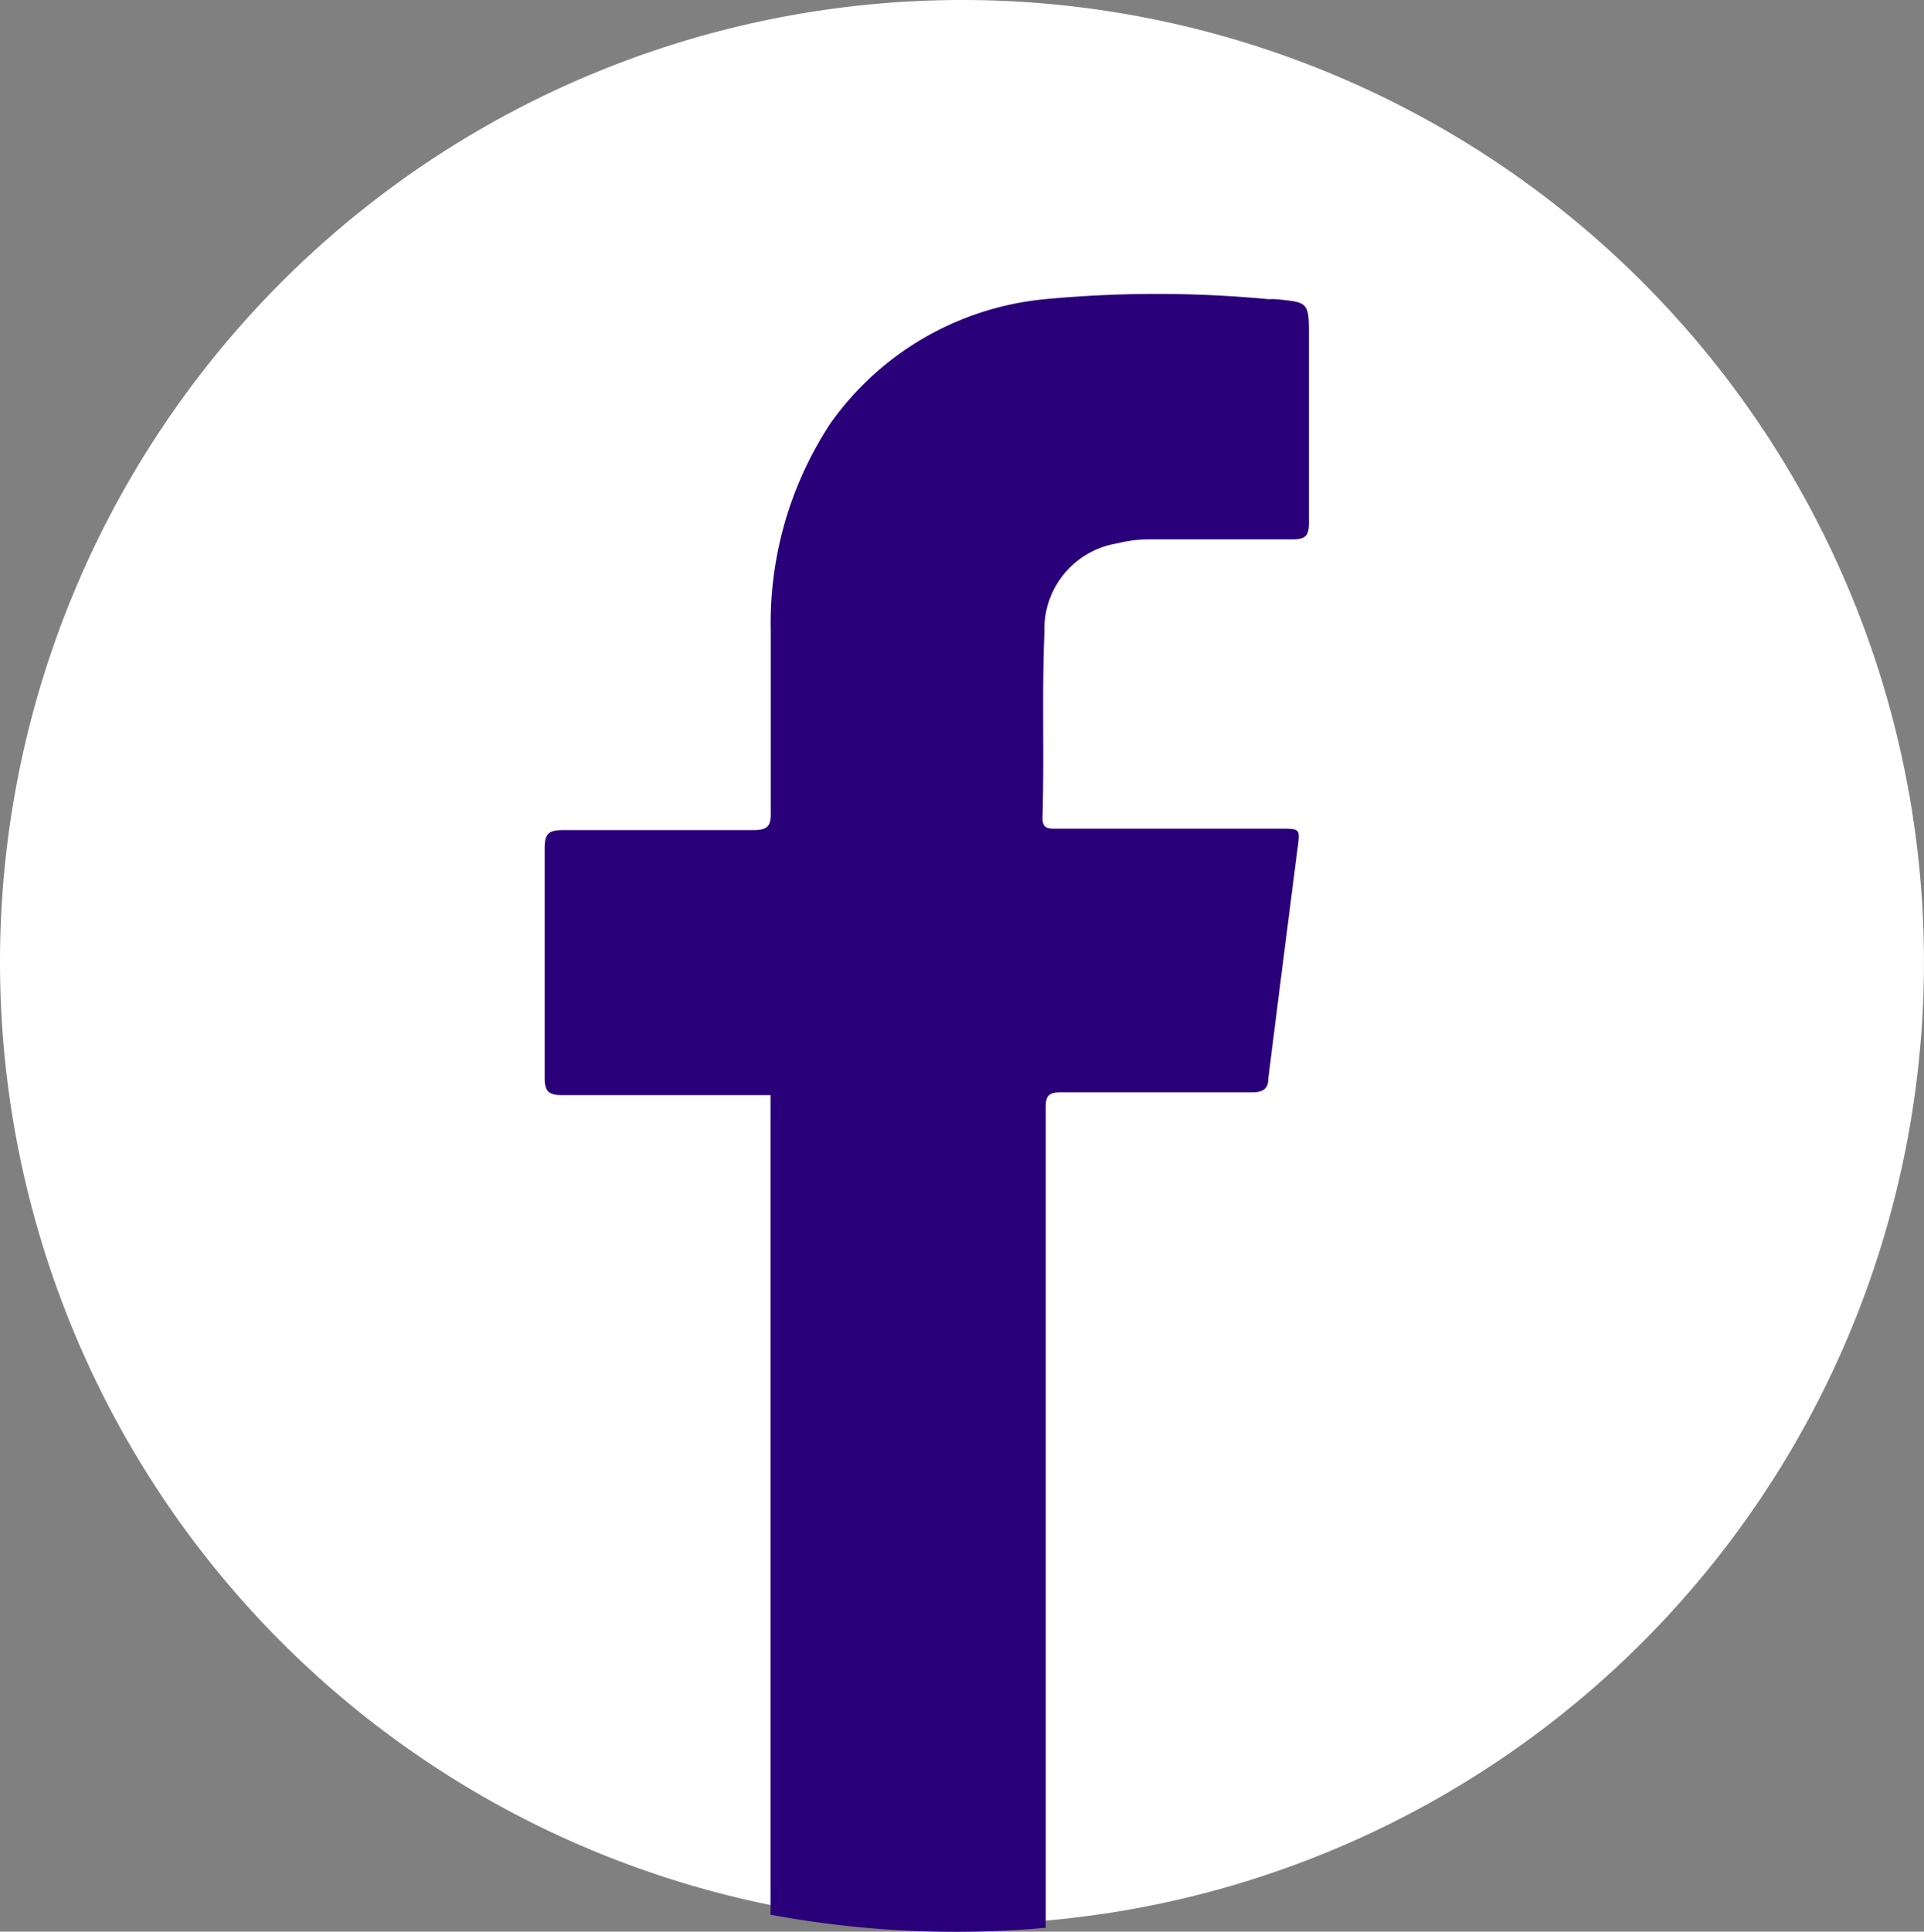 <svg xmlns="http://www.w3.org/2000/svg" width="60.943" height="61.175" viewBox="0 0 60.943 61.175">
  <rect x="0" y="0" width="60.943" height="61.175" fill="#808080" stroke="none"/>
  <g id="Group_9910" data-name="Group 9910" transform="translate(-1496.593 -9571.648)">
    <path id="Path_19621" data-name="Path 19621" d="M30.471,0A30.471,30.471,0,1,1,0,30.471,30.471,30.471,0,0,1,30.471,0Z" transform="translate(1496.593 9571.648)" fill="#fff"/>
    <path id="Path_19608" data-name="Path 19608" d="M24.445,60.843V34.885H17.831c-.406,0-.541-.114-.541-.541v-7.28c0-.489.156-.572.593-.572H23.9c.458,0,.562-.135.551-.562V20.18A11.5,11.5,0,0,1,26.348,13.6a9.422,9.422,0,0,1,6.781-3.921,37.689,37.689,0,0,1,7.1,0,1.518,1.518,0,0,1,.229,0c1.04.1,1.04.1,1.04,1.2v5.886c0,.406-.114.52-.51.52H36.384a4.067,4.067,0,0,0-.946.125,2.746,2.746,0,0,0-2.319,2.818c-.083,1.966,0,3.931-.062,5.886,0,.354.218.333.458.333h7.072c.634,0,.634,0,.551.624q-.468,3.64-.926,7.28c0,.354-.187.447-.53.447H33.628c-.354,0-.468.1-.468.458v26A32.094,32.094,0,0,1,24.445,60.843Z" transform="translate(1496.556 9571.445)" fill="#2a007a"/>
  </g>
</svg>
